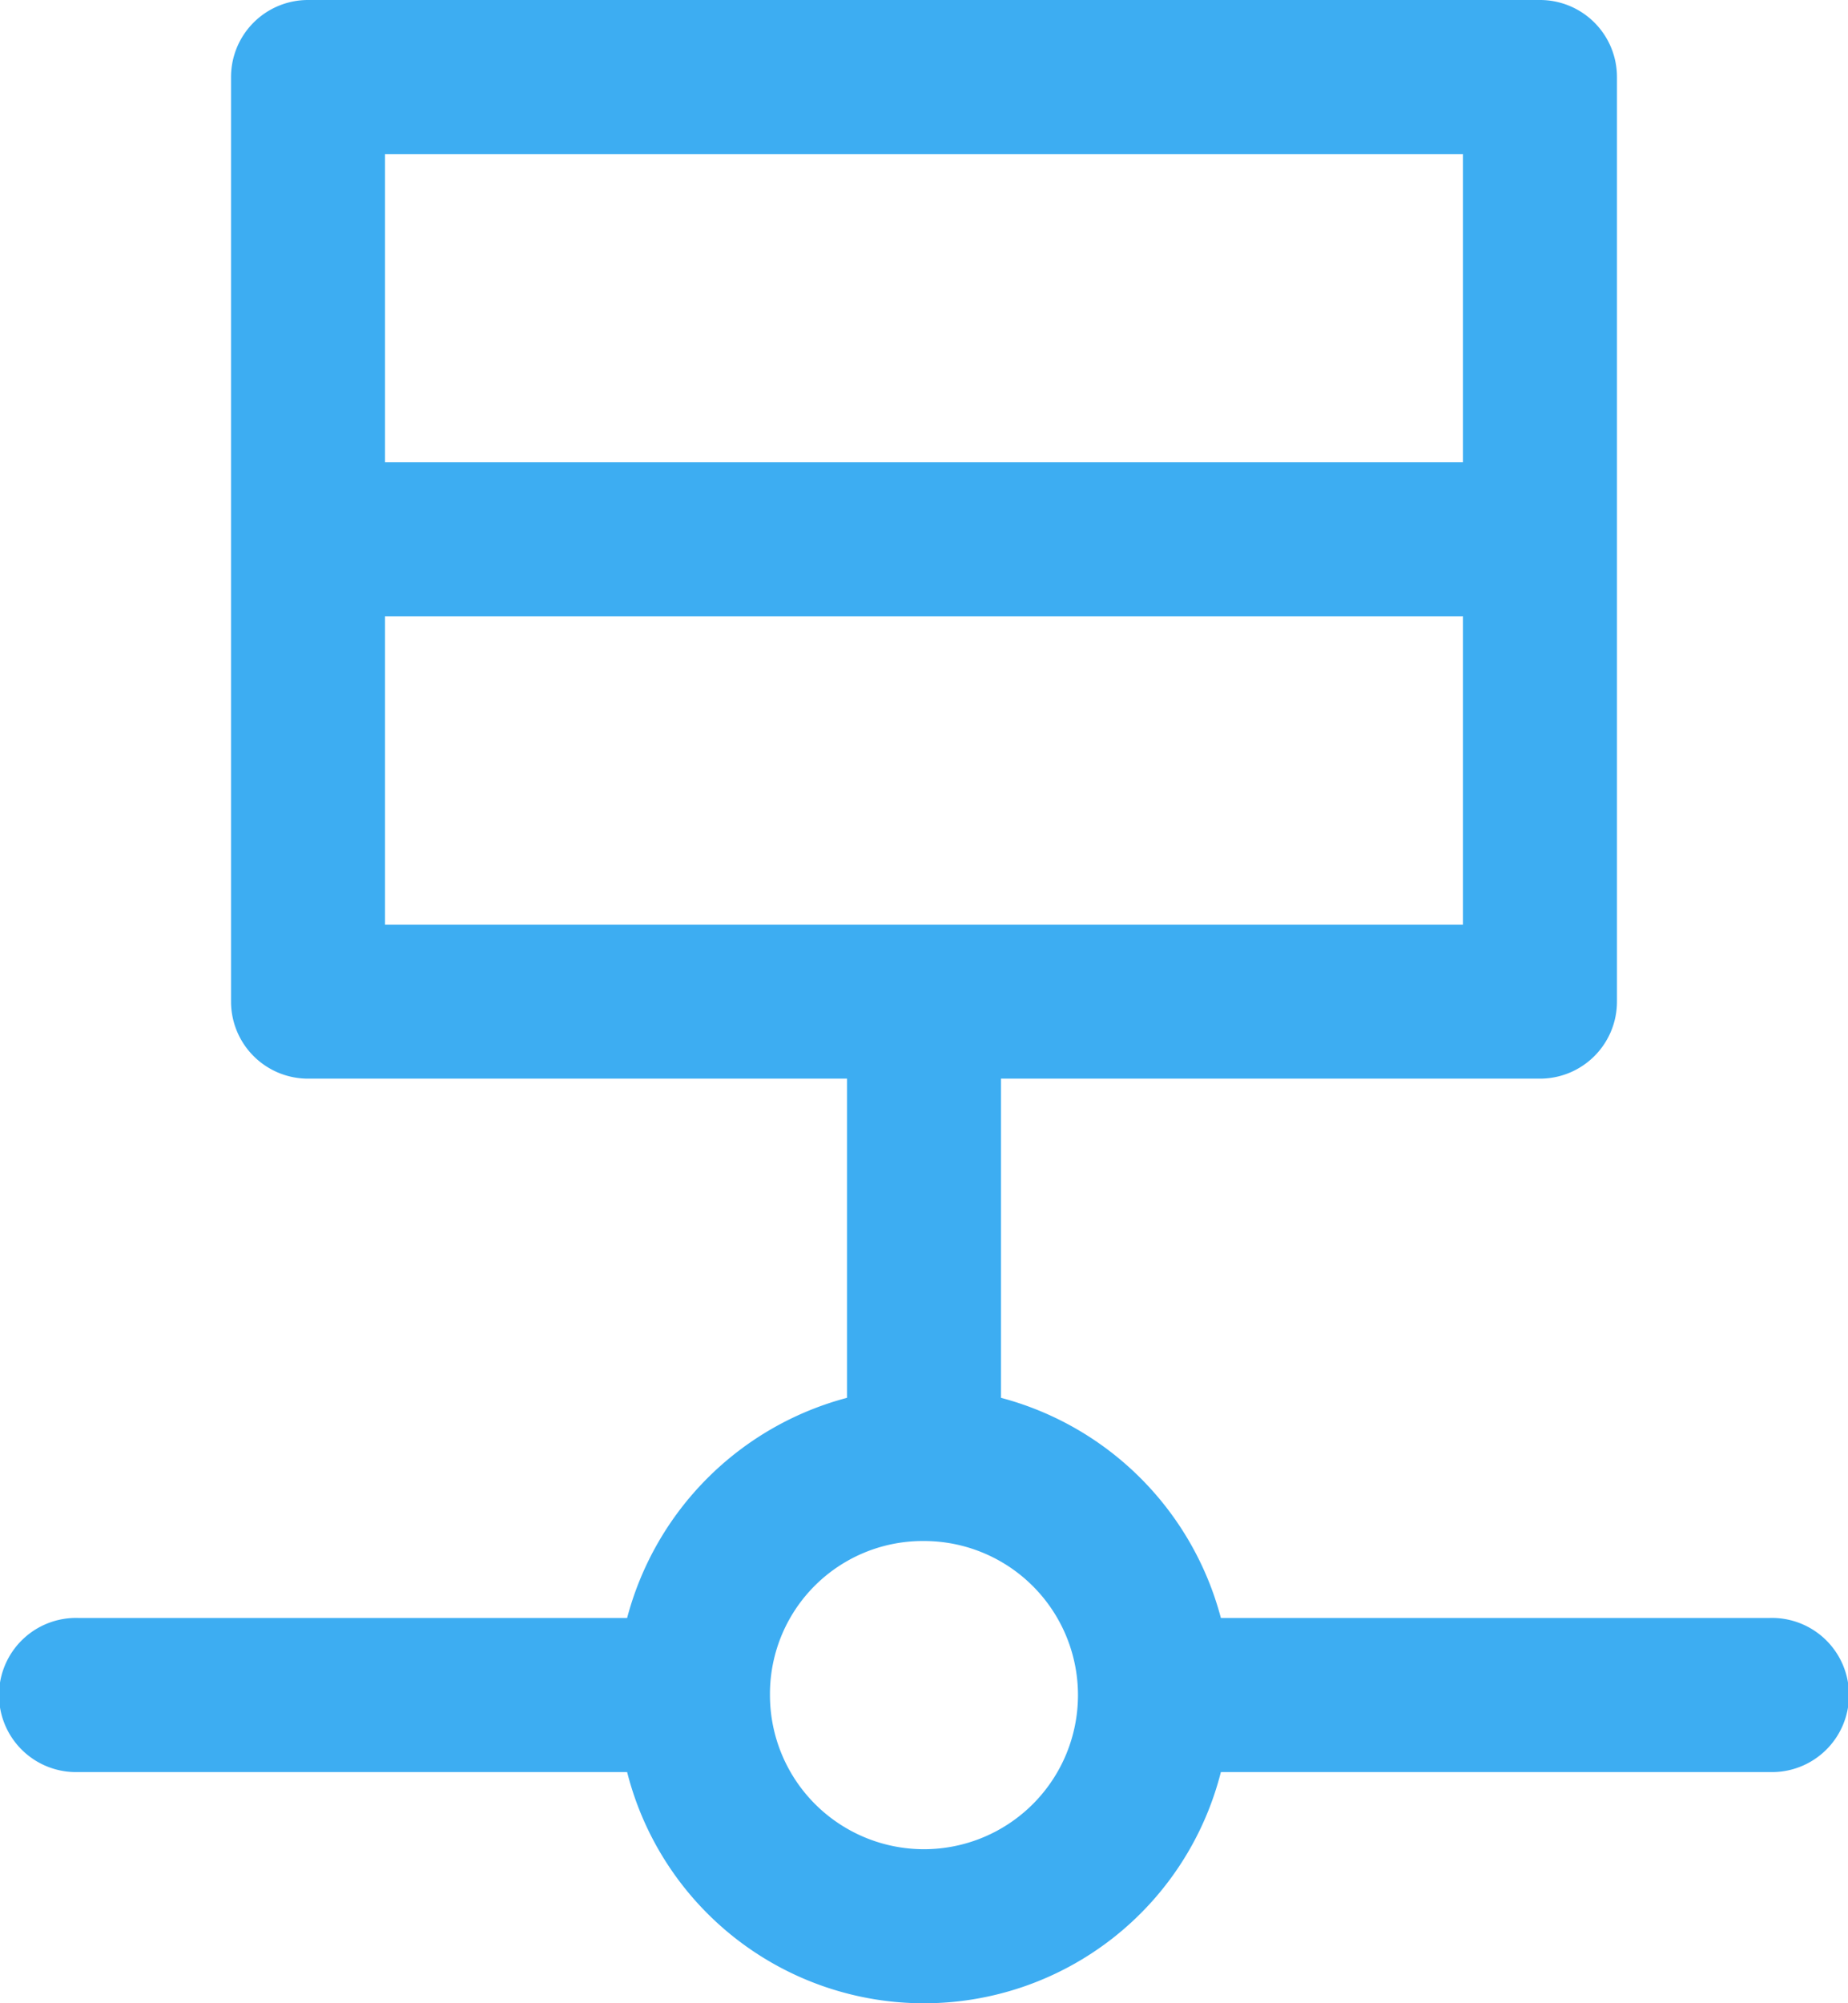 <svg xmlns="http://www.w3.org/2000/svg" width="29.291" height="31.732"><path d="M4.882 0a1.22 1.22 0 00-1.22 1.22v14.646a1.22 1.22 0 001.22 1.22h8.543v5.056a4.9 4.9 0 00-3.485 3.487h-8.7a1.221 1.221 0 100 2.441h8.7a4.854 4.854 0 009.411 0h8.7a1.221 1.221 0 100-2.441h-8.7a4.9 4.9 0 00-3.485-3.487v-5.056h8.543a1.22 1.22 0 001.22-1.22V1.22A1.22 1.22 0 0024.409 0zm1.22 2.441h17.086v4.882H6.102zm0 7.323h17.086v4.882H6.102zm8.543 14.646a2.441 2.441 0 11-2.441 2.441 2.422 2.422 0 012.441-2.441zm0 0" fill="#3dadf2"/></svg>